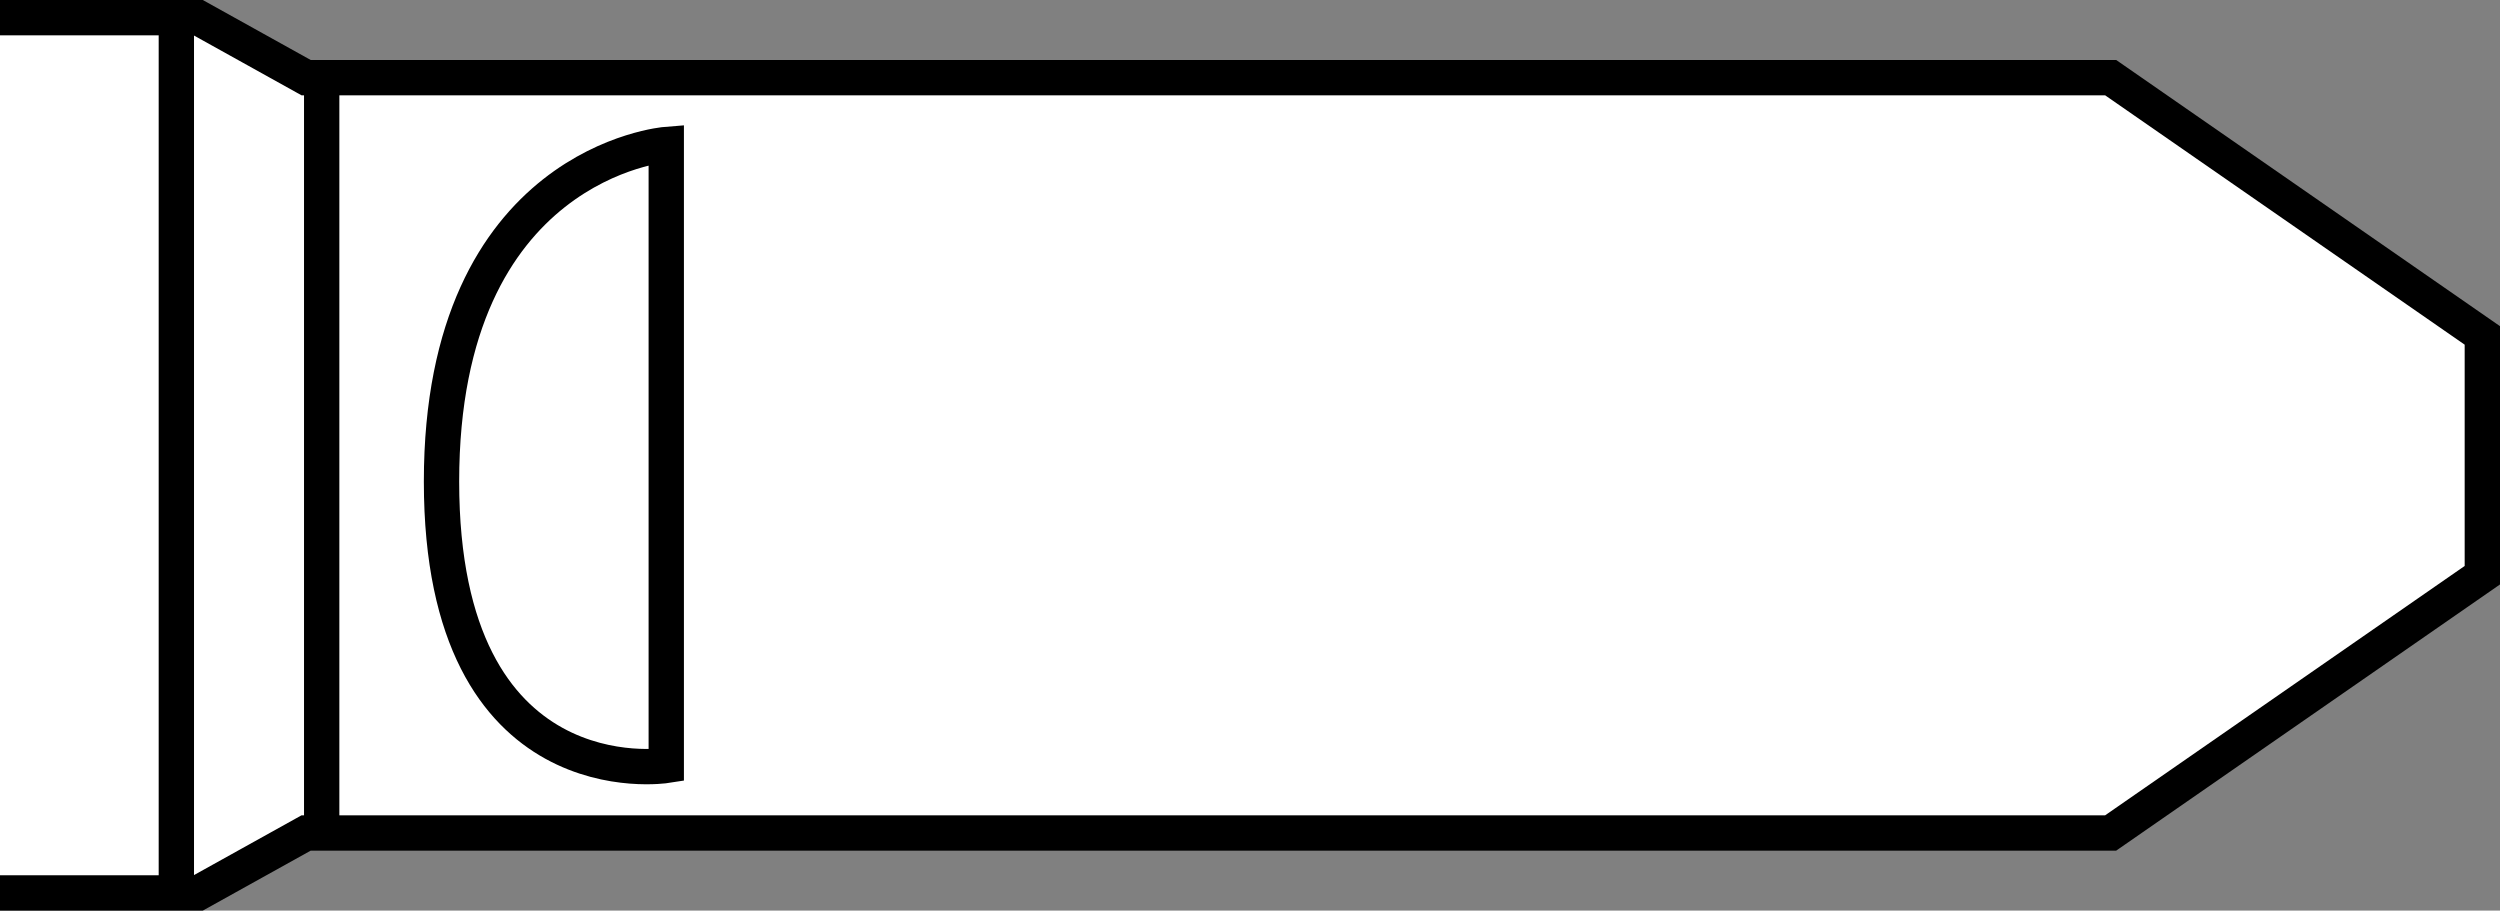 <?xml version="1.0" encoding="iso-8859-1"?>
<!-- Generator: Adobe Illustrator 28.1.0, SVG Export Plug-In . SVG Version: 6.00 Build 0)  -->
<svg version="1.1" id="image" xmlns="http://www.w3.org/2000/svg" xmlns:xlink="http://www.w3.org/1999/xlink" x="0px" y="0px"
	 width="56.607px" height="20.619px" viewBox="0 0 56.607 20.619" enable-background="new 0 0 56.607 20.619"
	 xml:space="preserve">
<rect x="0" y="0" width="56.607" height="20.619" fill="#808080" stroke="none"/>
<polyline fill="#FFFFFF" stroke="#000000" stroke-width="0.8" stroke-miterlimit="10" points="0,20.219 4.488,20.219 
	6.931,18.861 47.791,18.861 56.207,13.024 56.207,10.717 56.207,9.902 56.207,7.595 47.791,1.758 6.931,1.758 
	4.488,0.4 0,0.4 "/>
<line fill="none" stroke="#000000" stroke-width="0.8" stroke-miterlimit="10" x1="7.284" y1="1.798" x2="7.284" y2="18.671"/>
<line fill="none" stroke="#000000" stroke-width="0.8" stroke-miterlimit="10" x1="3.993" y1="0.458" x2="3.993" y2="20.01"/>
<path fill="none" stroke="#000000" stroke-width="0.8" stroke-miterlimit="10" d="M15.086,3.271v14.061
	c0,0-5.089,0.803-5.089-6.428S15.086,3.271,15.086,3.271z"/>
</svg>
